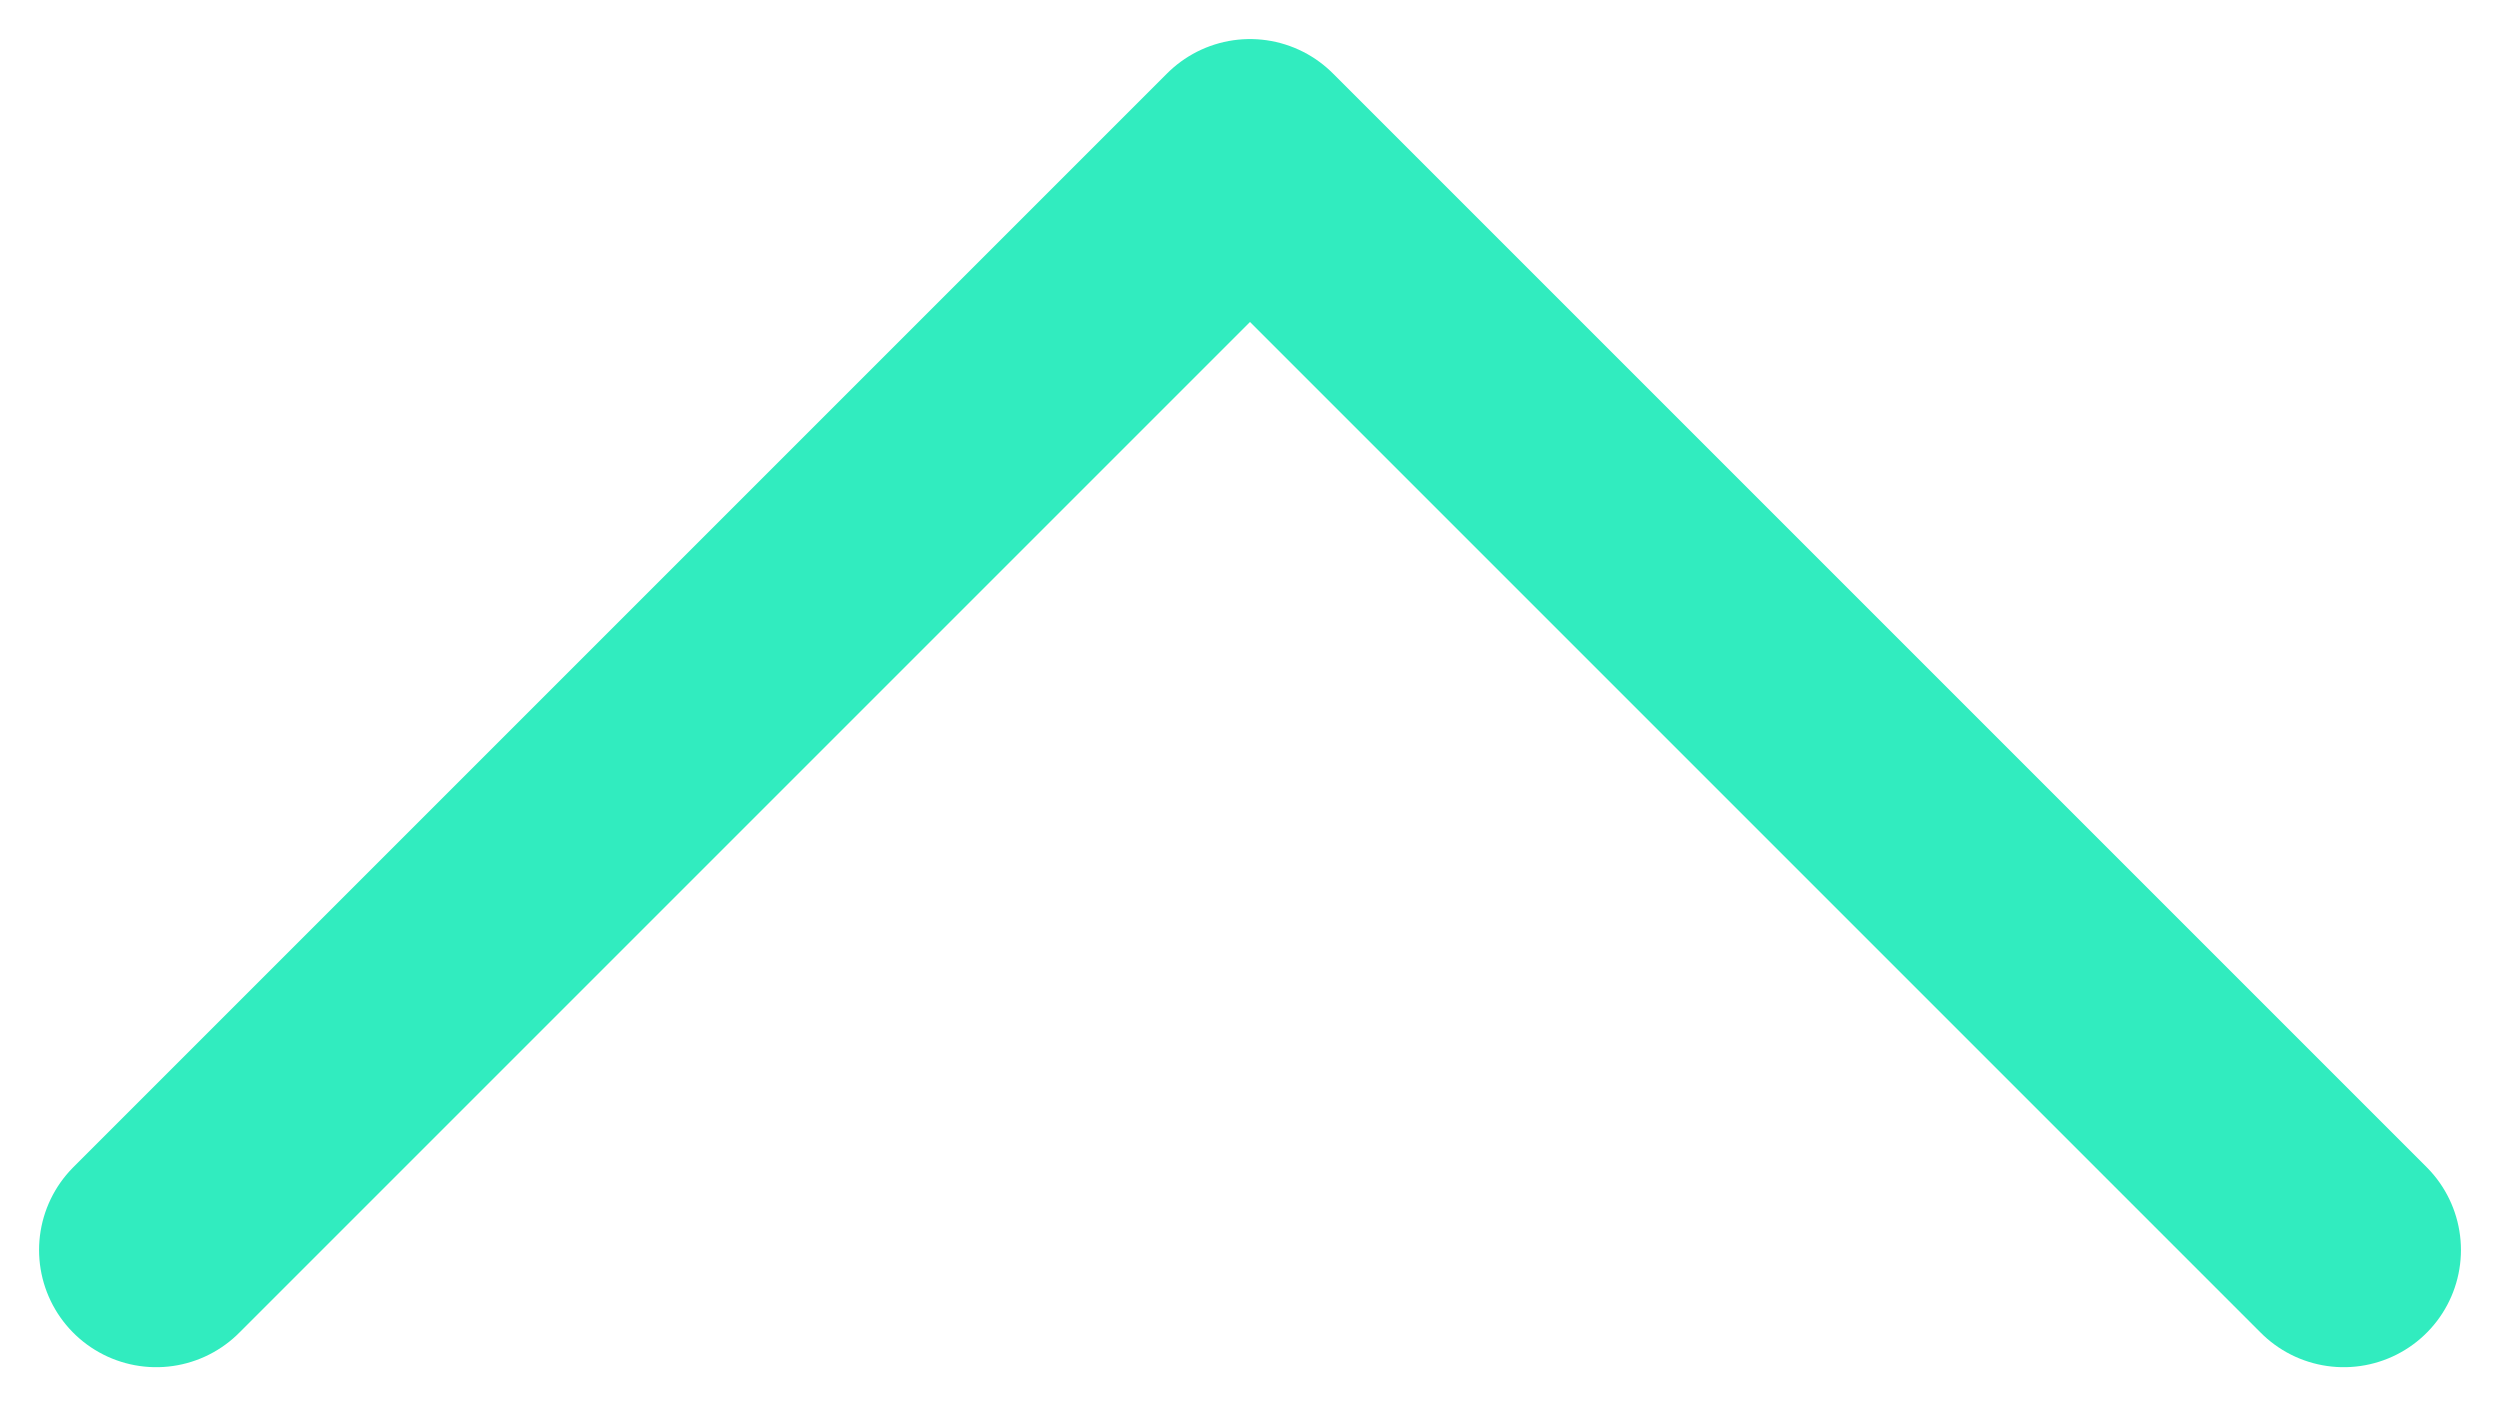 <svg width="16" height="9" viewBox="0 0 16 9" fill="none" xmlns="http://www.w3.org/2000/svg">
<path d="M1 8L8 1L15 8" stroke="#31ECBF" stroke-width="1.5" stroke-linecap="round" stroke-linejoin="round"/>
</svg>
